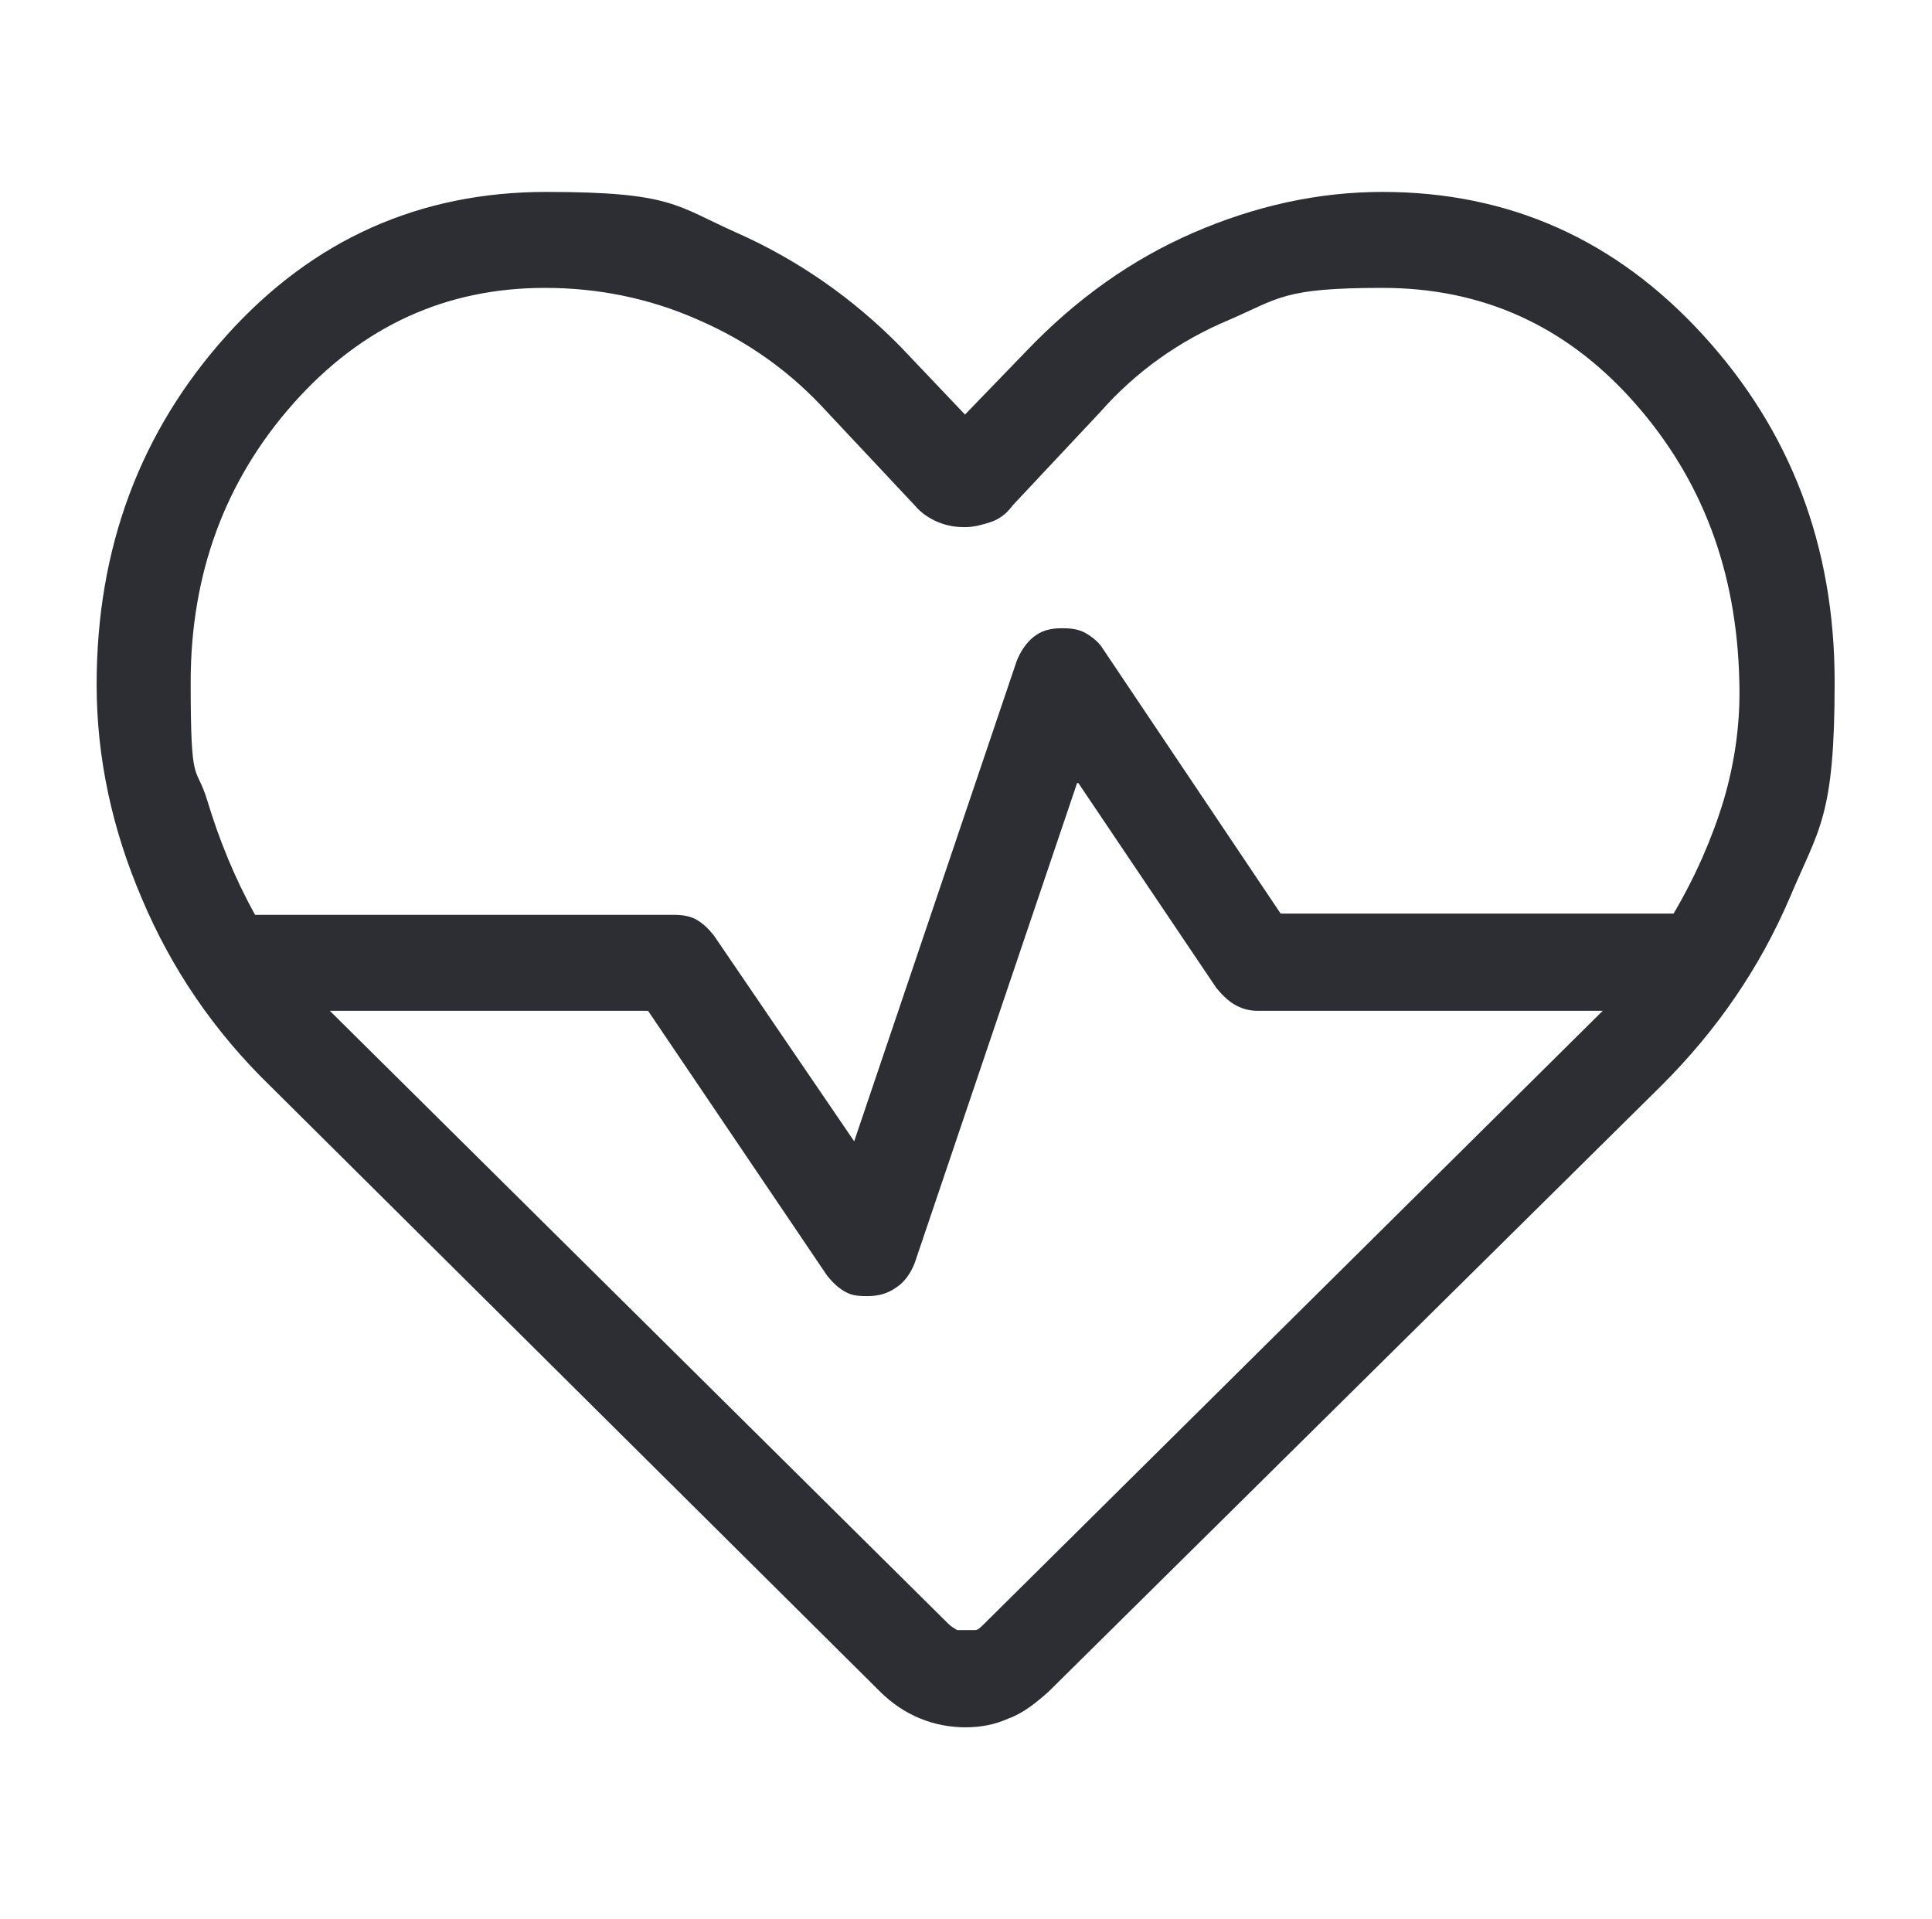 <svg width="150" height="149" xmlns="http://www.w3.org/2000/svg" xmlns:xlink="http://www.w3.org/1999/xlink" xml:space="preserve" overflow="hidden"><g transform="translate(-436 -139)"><path d="M83.043 60.792 70.527 98.042C70.229 98.837 69.732 99.532 69.136 99.929 68.441 100.426 67.745 100.625 66.851 100.625 65.957 100.625 65.56 100.525 65.063 100.227 64.567 99.929 64.169 99.532 63.772 99.035L49.965 78.473 25.429 78.473 73.109 126.054C73.308 126.253 73.606 126.451 73.805 126.551 74.003 126.551 74.202 126.551 74.5 126.551 74.798 126.551 74.997 126.551 75.195 126.551 75.394 126.551 75.593 126.352 75.891 126.054L123.571 78.473 96.949 78.473C96.254 78.473 95.658 78.275 95.161 77.977 94.665 77.679 94.168 77.182 93.771 76.685L83.142 60.792ZM81.95 48.773C82.645 48.773 83.241 48.872 83.738 49.17 84.235 49.468 84.731 49.865 85.029 50.362L98.737 70.924 129.034 70.924C130.723 68.043 132.014 65.063 132.908 62.083 133.802 59.004 134.199 55.925 134.1 52.845 133.901 44.303 131.219 37.151 125.955 31.191 120.69 25.231 114.233 22.35 106.585 22.35 98.936 22.35 98.638 23.145 94.764 24.833 90.989 26.423 87.612 28.807 84.831 31.985L78.076 39.237C77.579 39.932 76.983 40.329 76.387 40.528 75.791 40.727 75.096 40.925 74.401 40.925 73.705 40.925 73.01 40.826 72.315 40.528 71.619 40.23 71.023 39.833 70.527 39.237L63.772 31.985C60.991 28.906 57.713 26.522 53.839 24.833 50.064 23.145 46.091 22.35 42.018 22.35 34.369 22.35 27.913 25.33 22.648 31.29 17.383 37.25 14.701 44.501 14.701 52.945 14.701 61.388 15.099 59.203 15.993 62.183 16.887 65.163 18.079 68.143 19.668 71.023L51.951 71.023C52.647 71.023 53.243 71.123 53.739 71.421 54.236 71.719 54.633 72.116 55.031 72.613L65.858 88.605 78.374 51.355C78.672 50.561 79.169 49.865 79.665 49.468 80.261 48.971 80.957 48.773 81.851 48.773M74.5 134.1C73.308 134.1 72.116 133.901 70.924 133.405 69.732 132.908 68.739 132.213 67.845 131.319L20.86 84.334C16.489 80.063 13.211 75.195 10.927 69.732 8.642 64.368 7.45 58.805 7.45 53.143 7.45 42.515 10.827 33.475 17.483 26.025 24.138 18.575 32.383 14.9 42.117 14.9 51.852 14.9 52.15 15.993 56.819 18.079 61.487 20.165 65.759 23.145 69.434 26.919L74.401 32.184 79.169 27.217C82.943 23.244 87.215 20.165 91.983 18.079 96.751 15.993 101.618 14.9 106.585 14.9 116.319 14.9 124.564 18.575 131.319 26.025 138.073 33.475 141.451 42.415 141.451 52.945 141.451 63.474 140.259 64.269 137.974 69.732 135.689 75.096 132.411 79.963 128.041 84.334L80.857 131.319C79.864 132.213 78.871 133.007 77.778 133.405 76.685 133.901 75.593 134.1 74.401 134.1" fill="#2C2E33" transform="matrix(1.007 0 0 1 436 139)"/></g></svg>